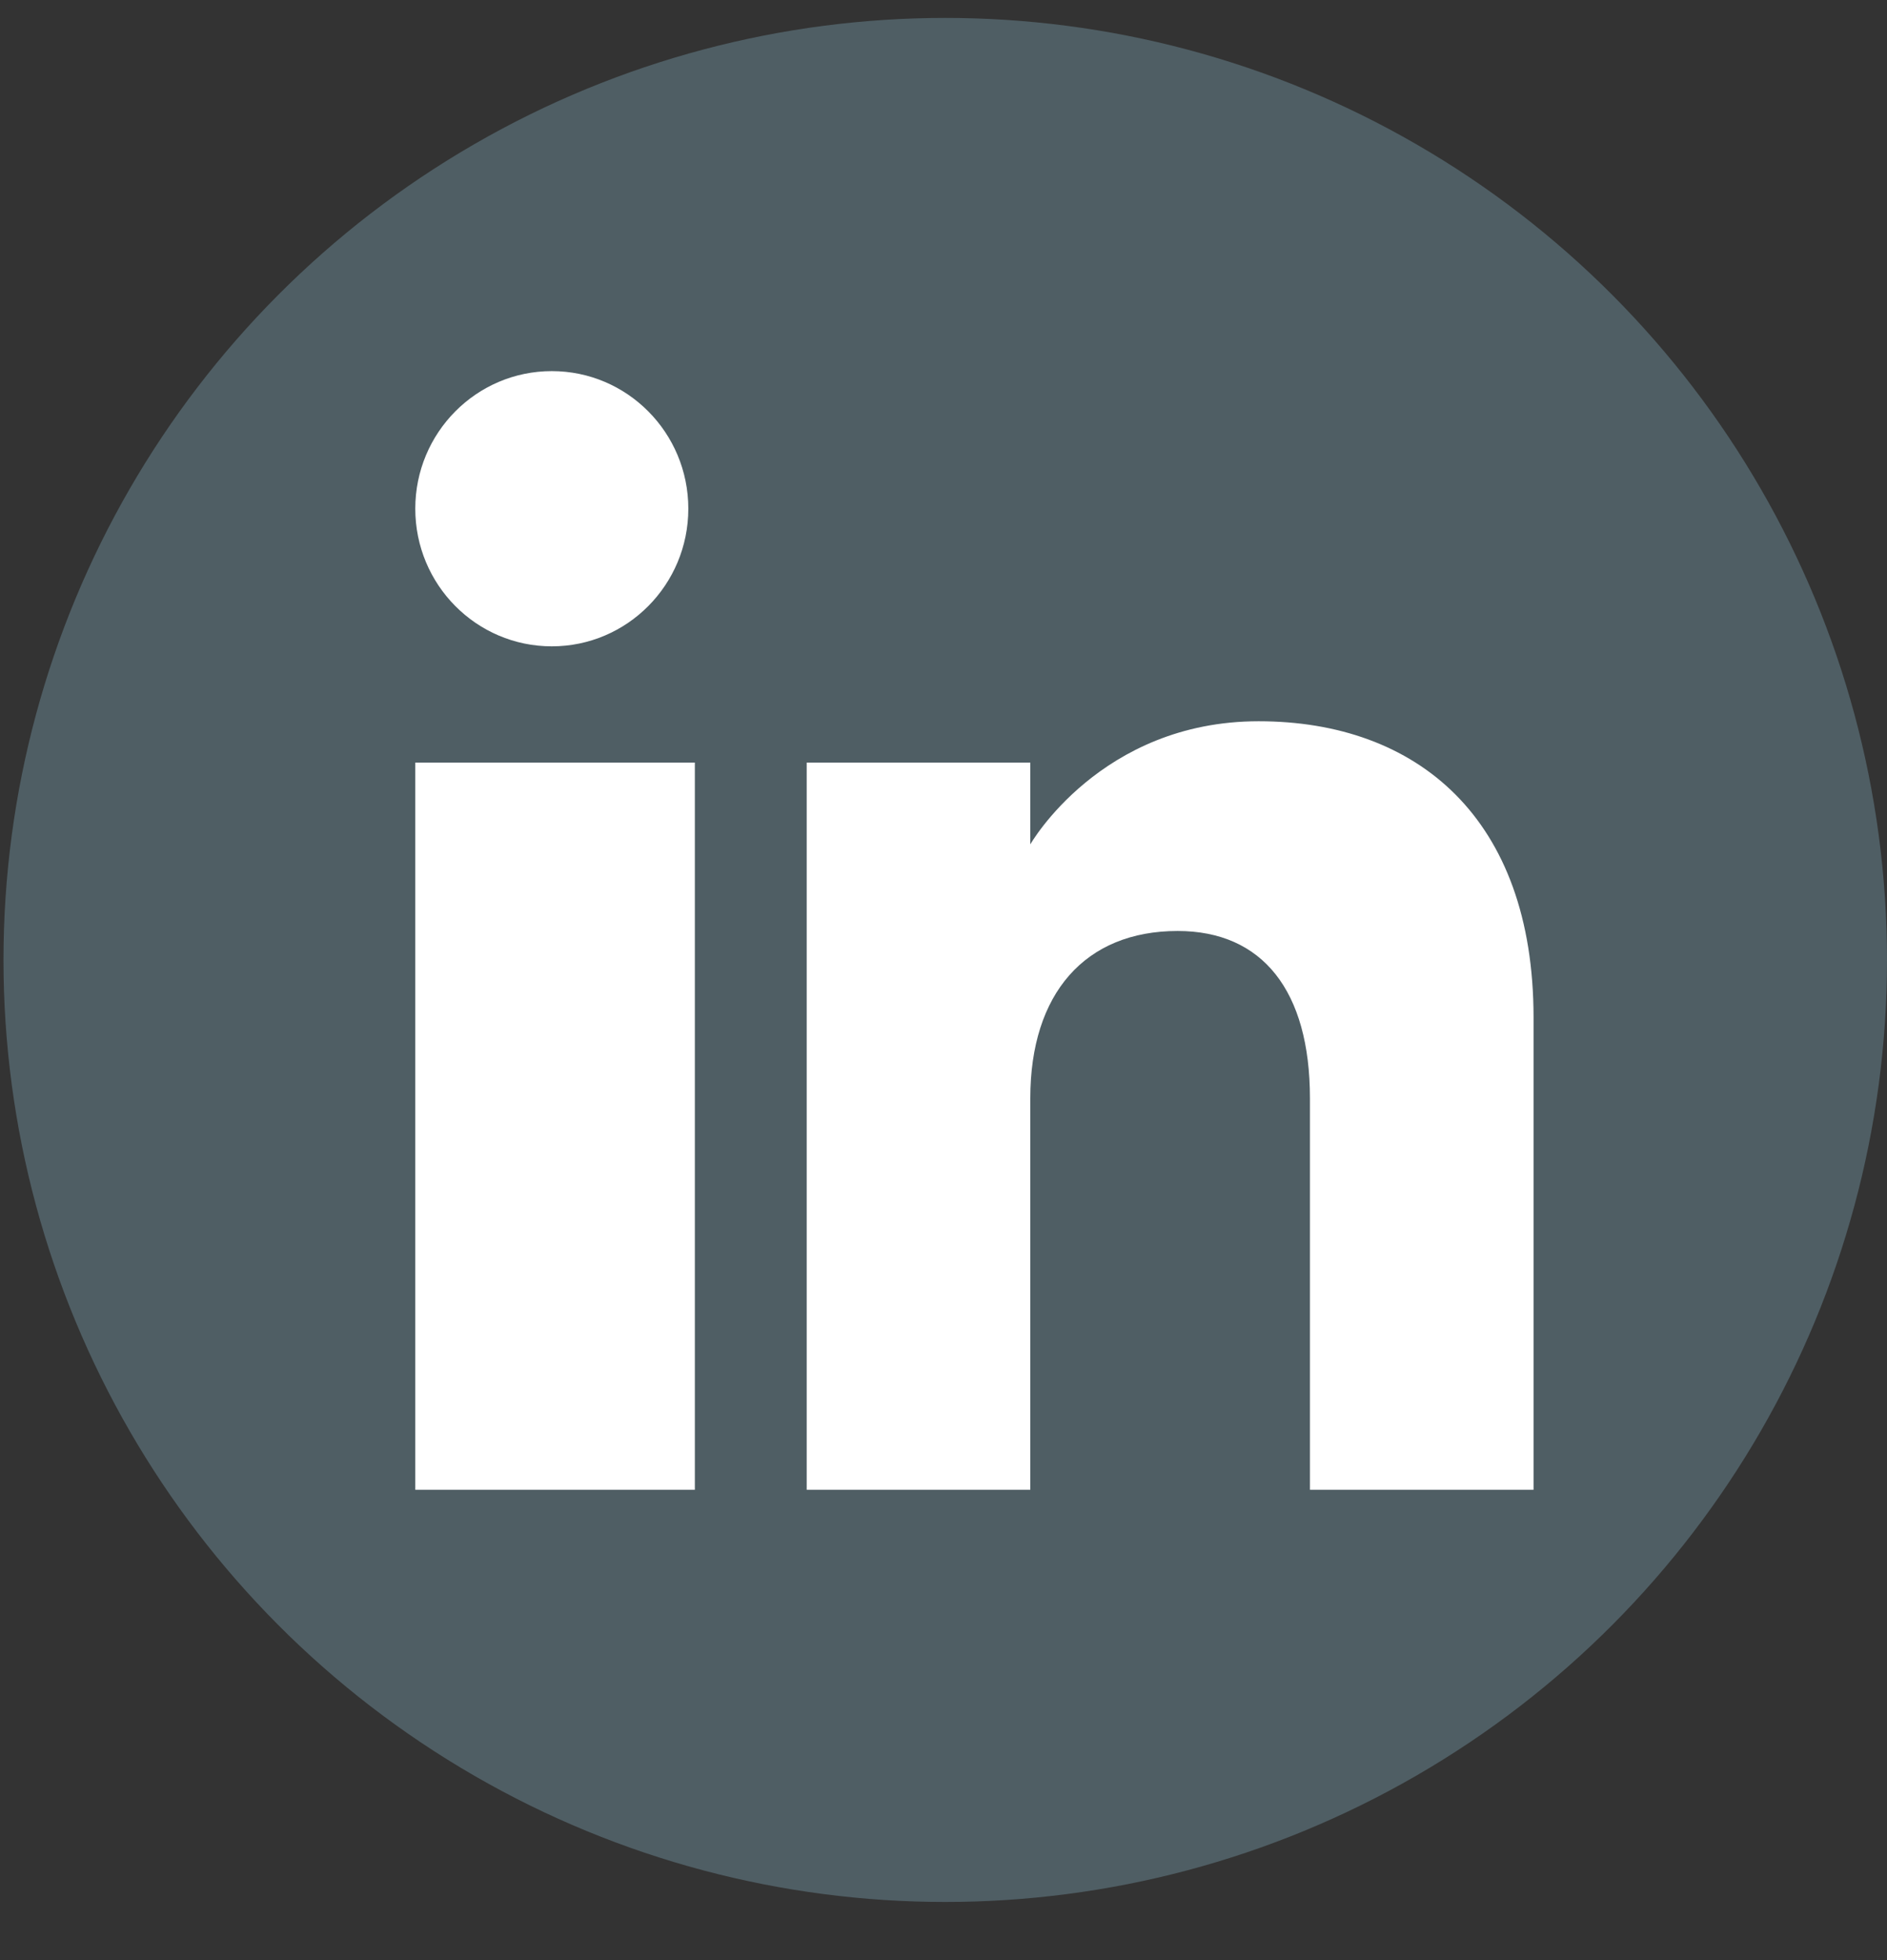 <svg width="26" height="27" viewBox="0 0 26 27" fill="none" xmlns="http://www.w3.org/2000/svg">
<rect x="0" y="0" width="26" height="27" fill="#333333" stroke="none"/>
<circle cx="13.024" cy="13.223" r="12.976" fill="#4F5E64"/>
<g clip-path="url(#clip0_655_1360)">
<path fill-rule="evenodd" clip-rule="evenodd" d="M21.13 20.521H18.049V15.128C18.049 13.649 17.396 12.824 16.226 12.824C14.952 12.824 14.196 13.684 14.196 15.128V20.521H11.115V10.505H14.196V11.631C14.196 11.631 15.163 9.935 17.342 9.935C19.522 9.935 21.13 11.265 21.13 14.017V20.521ZM7.603 8.903C6.564 8.903 5.722 8.054 5.722 7.007C5.722 5.961 6.564 5.112 7.603 5.112C8.642 5.112 9.484 5.961 9.484 7.007C9.484 8.054 8.642 8.903 7.603 8.903ZM5.722 20.521H9.574V10.505H5.722V20.521Z" fill="white"/>
</g>
<defs>
<clipPath id="clip0_655_1360">
<rect width="15.409" height="15.409" fill="white" transform="translate(5.726 5.114)"/>
</clipPath>
</defs>
</svg>
